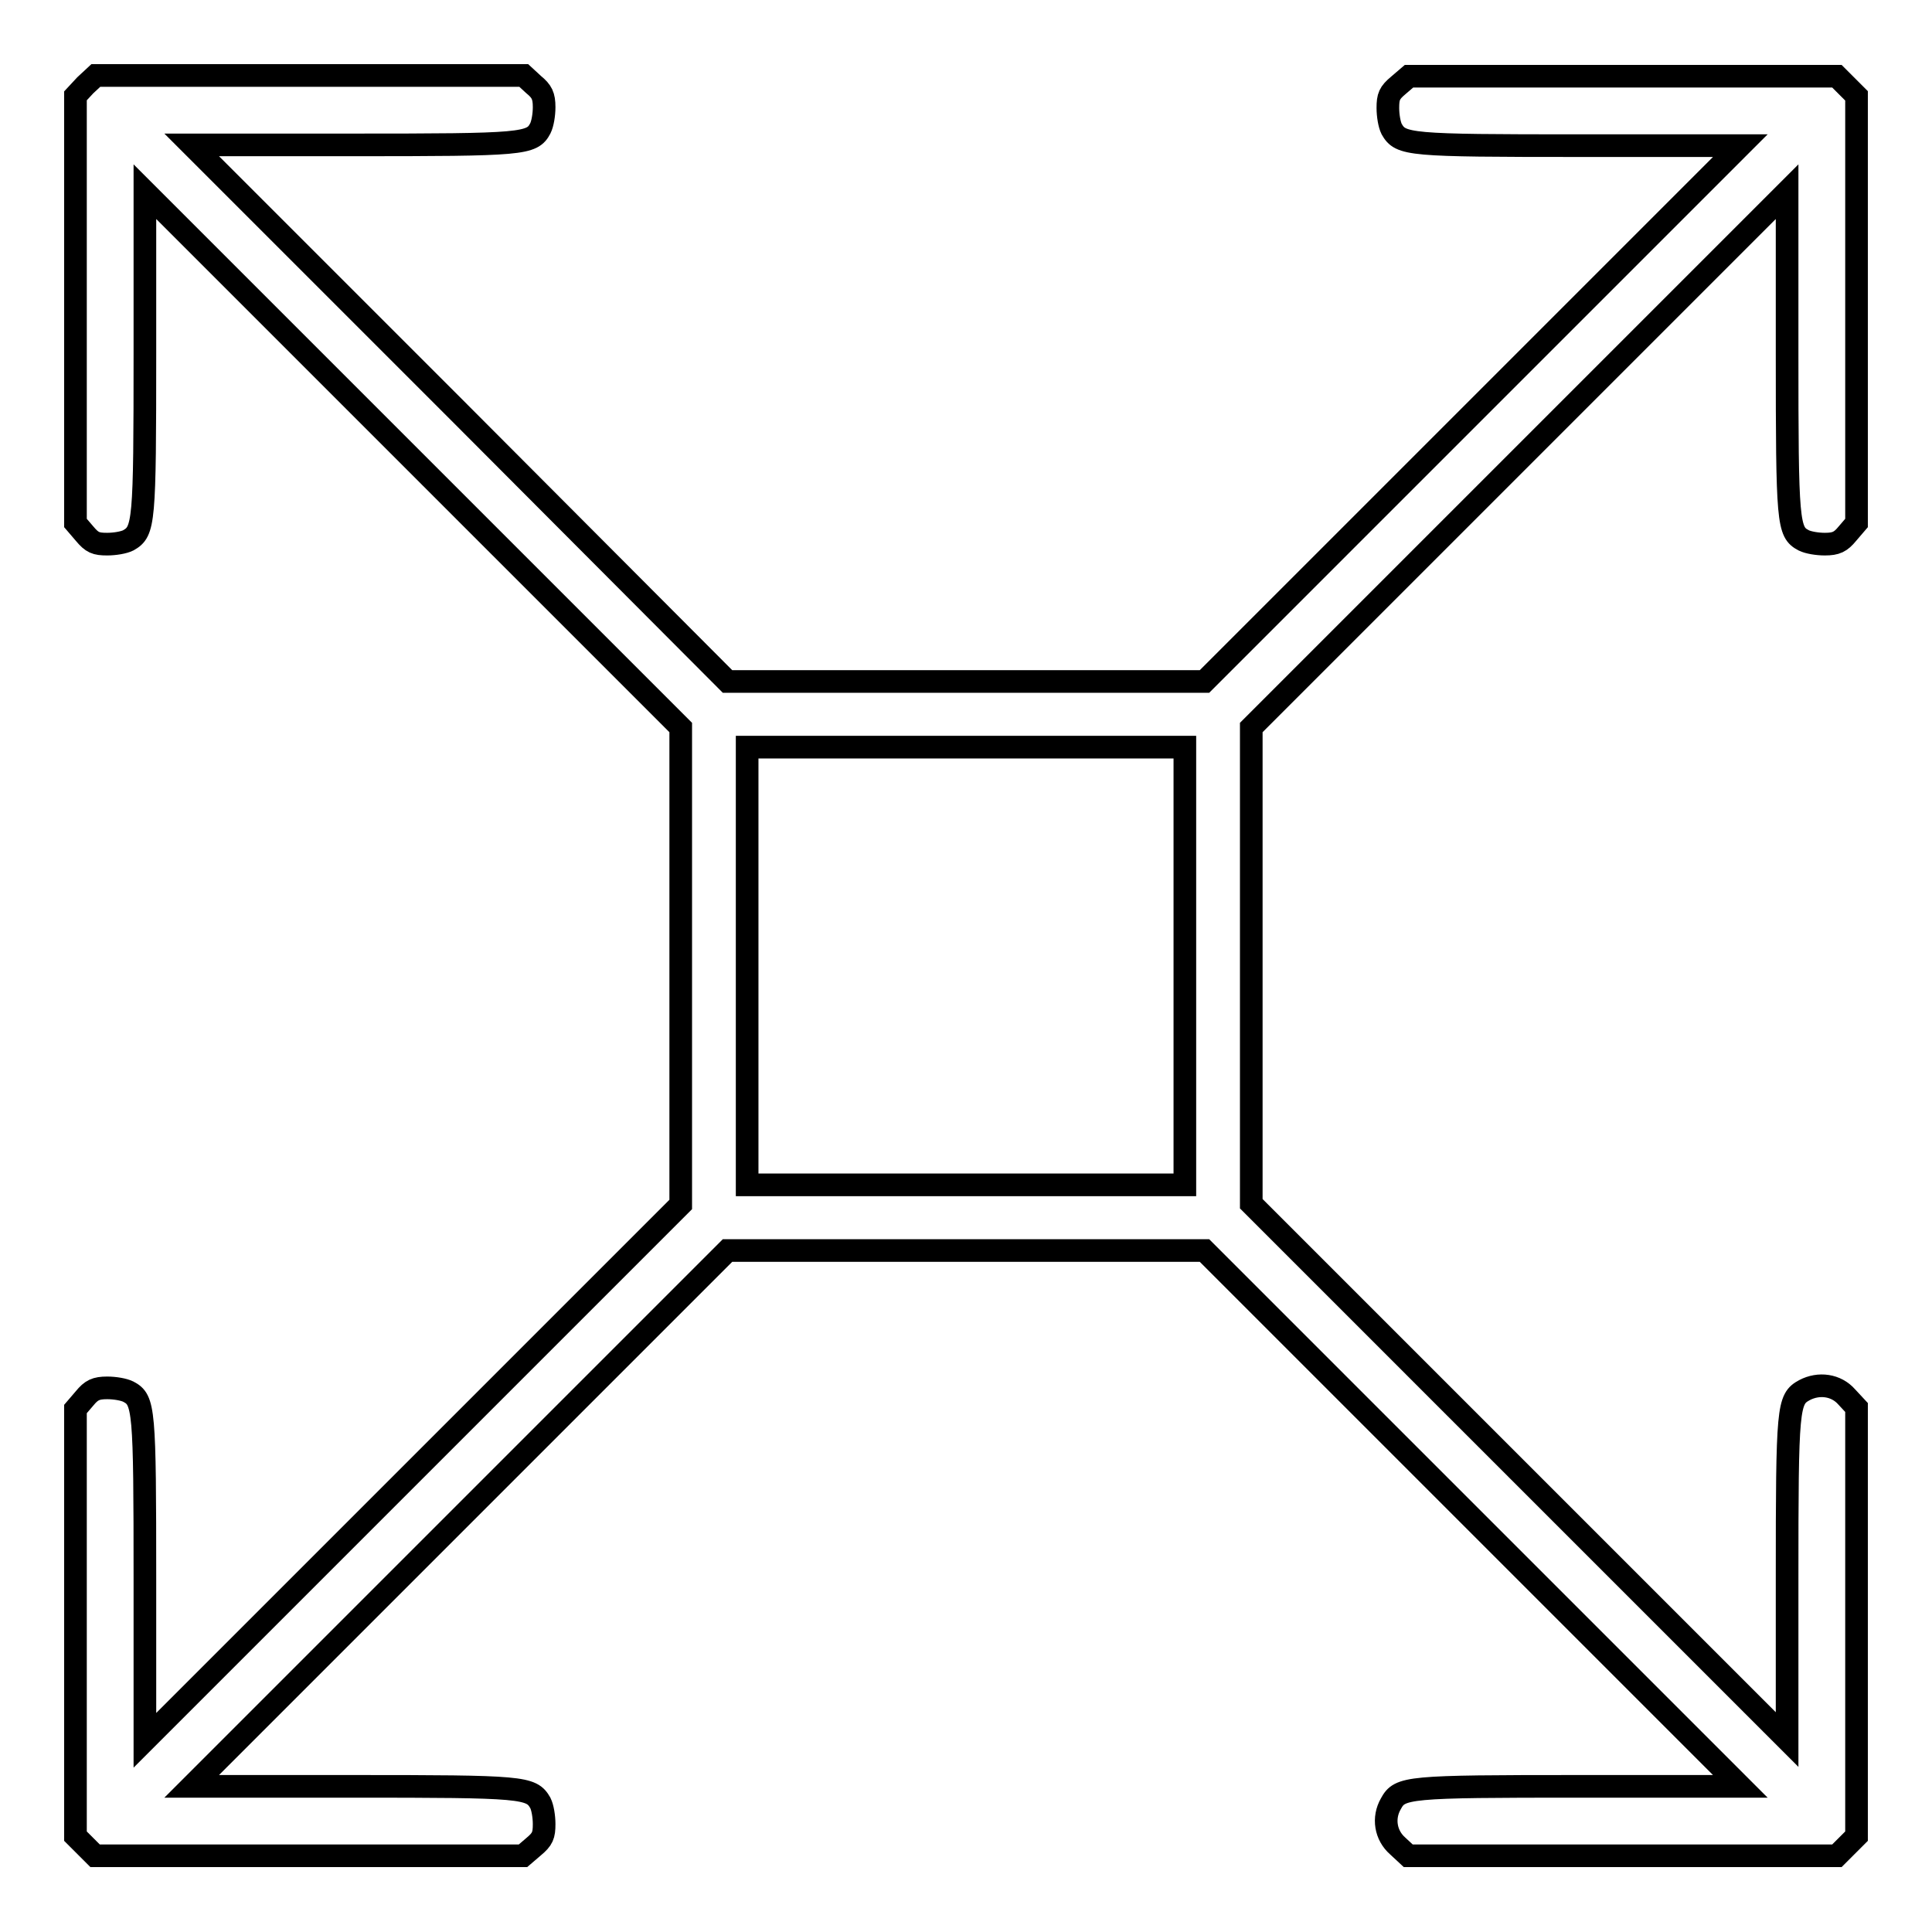 <?xml version="1.0" encoding="utf-8"?>
<!-- Svg Vector Icons : http://www.onlinewebfonts.com/icon -->
<!DOCTYPE svg PUBLIC "-//W3C//DTD SVG 1.1//EN" "http://www.w3.org/Graphics/SVG/1.1/DTD/svg11.dtd">
<svg version="1.1" xmlns="http://www.w3.org/2000/svg" xmlns:xlink="http://www.w3.org/1999/xlink" x="0px" y="0px" viewBox="0 0 256 256" enable-background="new 0 0 256 256" xml:space="preserve">
<g><g><g><path stroke-width="3" fill-opacity="0" stroke="#000000"  d="M11.3,11.3L10,12.7V41v28.3l1.2,1.4c1,1.2,1.5,1.4,3,1.4c1,0,2.2-0.2,2.8-0.5c2.1-1.2,2.2-2.2,2.2-24.9V25.4l35.5,35.5l35.5,35.5V128v31.6l-35.5,35.5l-35.5,35.5v-21.3c0-22.7-0.1-23.8-2.2-24.9c-0.6-0.3-1.8-0.5-2.8-0.5c-1.5,0-2.1,0.3-3,1.4l-1.2,1.4V215v28.3l1.3,1.3l1.3,1.3H41h28.3l1.4-1.2c1.2-1,1.4-1.5,1.4-3c0-1-0.2-2.2-0.5-2.8c-1.2-2.1-2.2-2.2-24.9-2.2H25.4l35.5-35.5l35.5-35.5H128h31.6l35.5,35.5l35.5,35.5h-21.3c-22.9,0-23.8,0.1-25,2.3c-1.1,1.9-0.7,4.2,0.9,5.6l1.4,1.3h28.4h28.4l1.3-1.3l1.3-1.3v-28.4v-28.4l-1.3-1.4c-1.4-1.6-3.7-1.9-5.6-0.9c-2.2,1.2-2.3,2.1-2.3,25v21.3l-35.5-35.5l-35.5-35.5V128V96.4l35.5-35.5l35.5-35.5v21.3c0,22.7,0.1,23.8,2.2,24.9c0.6,0.3,1.8,0.5,2.8,0.5c1.5,0,2.1-0.3,3-1.4l1.2-1.4V41V12.7l-1.3-1.3l-1.3-1.3H215h-28.3l-1.4,1.2c-1.2,1-1.4,1.5-1.4,3c0,1,0.2,2.2,0.5,2.8c1.2,2.1,2.2,2.2,24.9,2.2h21.3l-35.5,35.5l-35.5,35.5H128H96.4L60.9,54.7L25.4,19.2h21.3c22.7,0,23.8-0.1,24.9-2.2c0.3-0.6,0.5-1.8,0.5-2.8c0-1.5-0.3-2.1-1.4-3L69.4,10H41H12.7L11.3,11.3z M157,128v29h-29H99v-29V99h29h29V128z"/></g></g></g>
</svg>